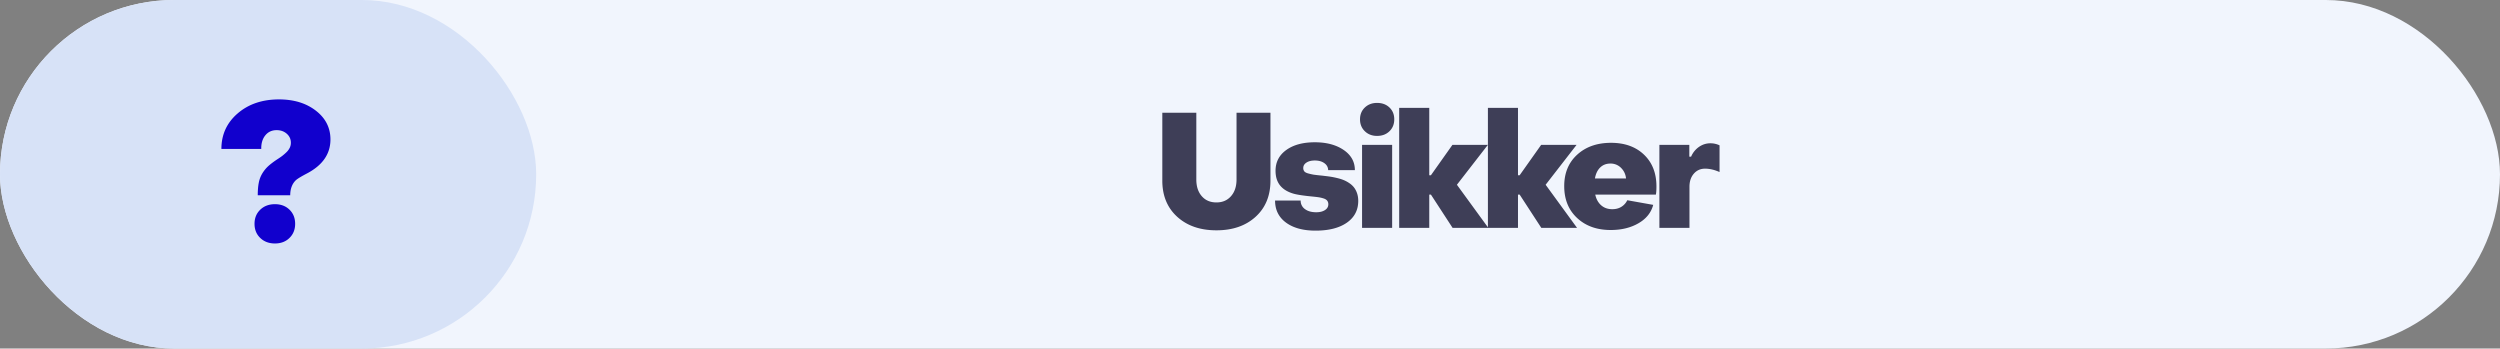 <svg width="373" height="52" xmlns="http://www.w3.org/2000/svg"><rect width="100%" height="100%" fill="#808080" stroke="none"/><g fill="none" fill-rule="evenodd"><rect fill="#F1F5FD" width="373" height="52" rx="26"/><rect fill="#D7E2F7" width="80" height="52" rx="26"/><path d="M43.3 29.132c.009-.972.292-1.722.849-2.251.255-.227.807-.562 1.657-1.006 2.331-1.227 3.497-2.917 3.497-5.069 0-1.737-.724-3.167-2.173-4.29-1.45-1.124-3.283-1.685-5.502-1.685-2.492 0-4.547.696-6.166 2.088-1.62 1.393-2.429 3.16-2.429 5.303h5.947c-.018-.83.182-1.506.602-2.025.42-.519.984-.779 1.692-.779.605 0 1.11.18 1.516.539.405.358.608.807.608 1.345 0 .264-.056.514-.17.75a2.374 2.374 0 0 1-.51.68 7.225 7.225 0 0 1-.63.545 11.75 11.75 0 0 1-.757.517c-.538.359-.972.69-1.303.991-.33.302-.623.659-.878 1.07a4.17 4.17 0 0 0-.538 1.401c-.104.524-.155 1.15-.155 1.876h4.842zm-2.28 7.194c.887 0 1.609-.274 2.166-.822.566-.547.85-1.25.85-2.11 0-.859-.281-1.562-.843-2.11-.562-.547-1.286-.82-2.173-.82-.888 0-1.617.273-2.188.82-.571.548-.857 1.251-.857 2.11 0 .86.286 1.563.857 2.11.57.548 1.3.822 2.188.822z" fill="#1100CD" fill-rule="nonzero"/><path d="M181.49 34.363c2.414 0 4.361-.672 5.842-2.015 1.48-1.344 2.22-3.145 2.22-5.403V16.82h-5.062v9.961c0 1.032-.273 1.86-.82 2.485-.547.625-1.274.937-2.18.937-.914 0-1.643-.31-2.185-.932-.543-.62-.815-1.45-.815-2.49v-9.96h-5.074v10.124c0 2.25.74 4.05 2.22 5.397 1.481 1.347 3.432 2.021 5.854 2.021zm14.796.047c1.97 0 3.522-.394 4.659-1.183 1.136-.79 1.705-1.875 1.705-3.258 0-.407-.057-.778-.17-1.114a3.024 3.024 0 0 0-.44-.86 2.937 2.937 0 0 0-.685-.645 4.668 4.668 0 0 0-.832-.463c-.278-.117-.6-.221-.967-.31-.367-.09-.7-.159-.996-.206a20 20 0 0 0-.996-.129 10.142 10.142 0 0 0-.504-.058 25.802 25.802 0 0 1-1.06-.123 8.492 8.492 0 0 1-.745-.165c-.32-.082-.535-.189-.644-.322a.766.766 0 0 1-.164-.504c0-.336.16-.607.48-.814.32-.207.734-.31 1.242-.31.578 0 1.053.132 1.424.398.371.265.56.613.568 1.043h3.985c0-1.25-.56-2.256-1.682-3.018-1.12-.762-2.553-1.142-4.295-1.142-1.773 0-3.193.384-4.26 1.154-1.066.77-1.6 1.803-1.6 3.1 0 .265.02.515.06.75.218 1.335 1.101 2.226 2.648 2.671.562.157 1.5.297 2.812.422.391.04.702.076.932.112.23.035.469.091.715.17.246.078.426.189.539.333.113.145.17.323.17.534 0 .367-.168.658-.504.873-.336.215-.77.322-1.3.322-.704 0-1.266-.158-1.688-.475a1.509 1.509 0 0 1-.633-1.271h-3.82c0 1.39.543 2.486 1.628 3.287 1.086.8 2.559 1.201 4.418 1.201zm9.172-14.133c.758 0 1.375-.232 1.851-.697.477-.465.715-1.057.715-1.775 0-.72-.238-1.307-.715-1.764-.476-.457-1.093-.686-1.851-.686-.735 0-1.342.229-1.822.686-.48.457-.721 1.045-.721 1.764 0 .718.24 1.31.72 1.775.481.465 1.088.697 1.823.697zM207.708 34V21.613h-4.488V34h4.488zm5.538 0v-4.969h.246L216.727 34h5.332l-4.688-6.434 4.618-5.953h-5.286l-3.21 4.535h-.247V16.094h-4.488V34h4.488zm13.238 0v-4.969h.246L229.965 34h5.332l-4.688-6.434 4.617-5.953h-5.285l-3.21 4.535h-.247V16.094h-4.488V34h4.488zm13.836.316c1.601 0 2.982-.336 4.142-1.007 1.16-.672 1.893-1.586 2.197-2.743l-3.867-.691c-.203.414-.496.74-.879.979-.383.238-.836.357-1.36.357-.663 0-1.216-.193-1.657-.58-.442-.387-.737-.92-.885-1.6h9.047c.055-.273.082-.68.082-1.218 0-1.977-.617-3.555-1.852-4.735-1.234-1.18-2.875-1.77-4.922-1.77-2.07 0-3.752.588-5.044 1.764-1.293 1.176-1.94 2.74-1.94 4.694 0 1.976.64 3.562 1.922 4.757 1.281 1.196 2.953 1.793 5.016 1.793zm2.285-7.687h-4.64c.116-.695.376-1.24.778-1.635.403-.394.912-.592 1.53-.592a2.17 2.17 0 0 1 1.588.645c.433.43.681.957.744 1.582zM252.069 34v-6.14c0-.797.217-1.446.65-1.946.434-.5.995-.75 1.682-.75.68 0 1.399.168 2.156.504v-3.984a3.119 3.119 0 0 0-1.37-.305c-.618 0-1.184.18-1.7.539a3.37 3.37 0 0 0-1.172 1.453h-.27v-1.758h-4.464V34h4.488z" fill="#3E3E57" fill-rule="nonzero"/></g></svg>